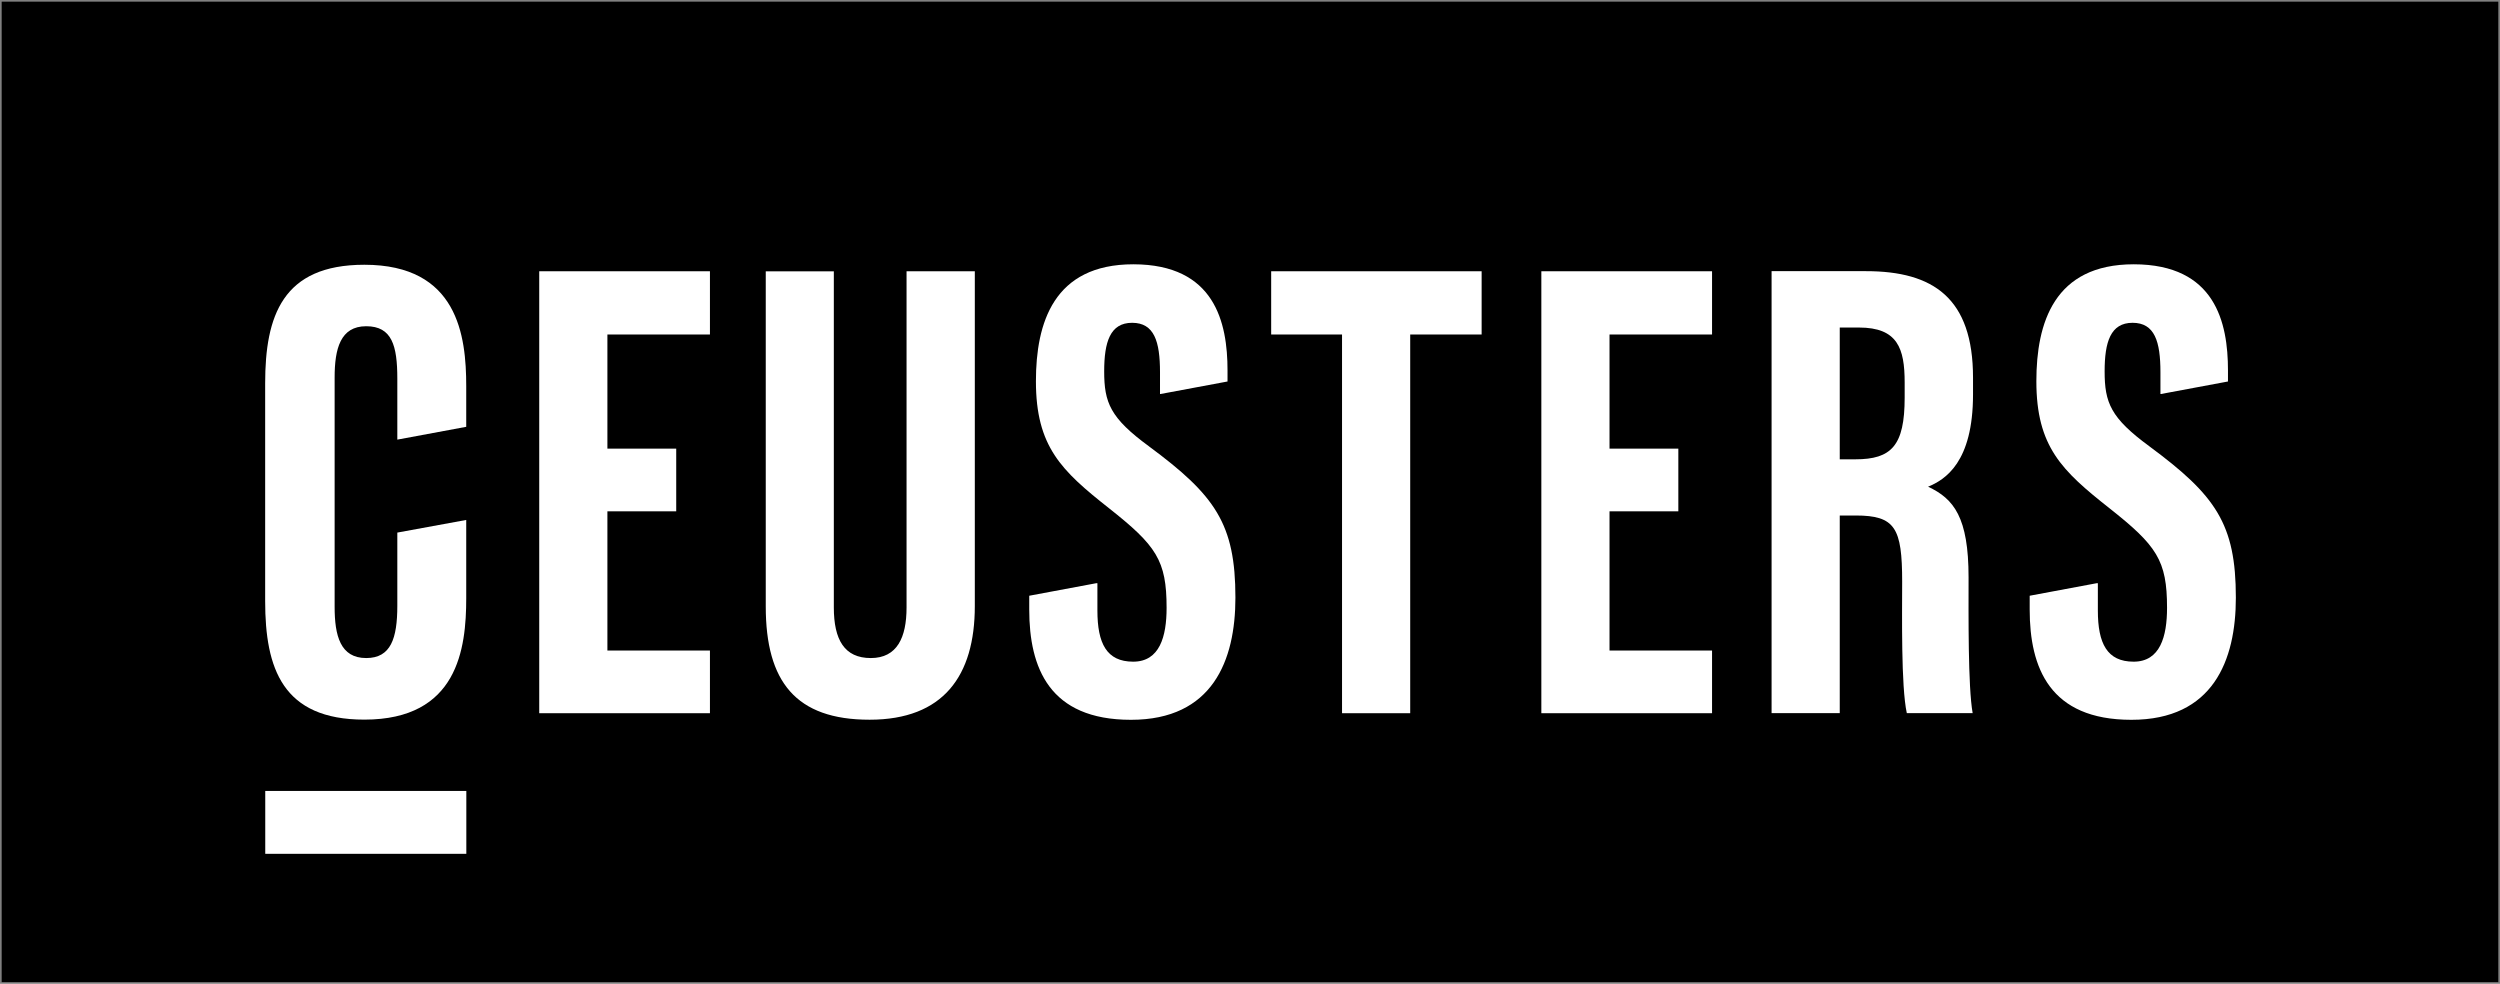 <svg width="1329" height="523" viewBox="0 0 1329 523" fill="none" xmlns="http://www.w3.org/2000/svg">
<rect x="0" y="0" width="1329" height="523" fill="#808080" stroke="none"/>
<path d="M1328.11 0.883H0.89V522.117H1328.11V0.883Z" fill="black"/>
<path d="M359.48 271.818H322.895V345.822H377.402V379.145H286.656V144.2H377.402V177.82H322.895V238.494H359.48V271.818Z" fill="white"/>
<path d="M892.204 271.818H855.619V345.822H910.126V379.145H819.38V144.2H910.126V177.82H855.619V238.494H892.204V271.818Z" fill="white"/>
<path d="M443.264 144.2V322.915C443.264 340.095 448.892 349.821 462.914 349.821C476.936 349.821 481.922 338.861 481.922 322.964V144.2H518.211V322.223C518.211 359.299 501.474 382.601 462.272 382.601C423.071 382.601 407.074 362.409 407.074 322.372V144.25H443.313L443.264 144.2Z" fill="white"/>
<path d="M713.477 177.82H675.757V144.2H787.634V177.82H749.667V379.145H713.428V177.82H713.477Z" fill="white"/>
<path d="M978.012 274.04V379.096H941.773V144.151H991.985C1027.73 144.151 1048.86 158.468 1048.86 200.777V209.712C1048.86 245.801 1034.05 254.983 1024.97 258.735C1038.69 265.153 1046.49 275.027 1046.49 306.919C1046.49 326.716 1046.15 364.878 1048.66 379.096H1013.66C1010.55 364.878 1011.19 326.321 1011.19 309.24C1011.19 280.606 1007.49 274.04 986.455 274.04H978.062H978.012ZM978.012 244.172H986.307C1005.46 244.172 1012.52 236.964 1012.52 211.391V203.344C1012.52 185.176 1008.77 174.118 988.233 174.118H978.012V244.172Z" fill="white"/>
<path d="M1142.62 237.26C1121.98 222.153 1118.82 214.007 1118.82 197.42C1118.82 181.868 1121.93 171.6 1133.68 171.6C1145.43 171.6 1148.49 181.523 1148.49 197.864V209.466H1148.69L1184.39 202.801V196.926C1184.39 171.452 1177.67 140.547 1134.32 140.498C1091.91 140.498 1082.53 171.699 1082.53 202.653C1082.53 237.408 1096.06 250.195 1121.34 270.14C1146.52 290.035 1152 297.835 1152 323.112C1152 338.367 1148.35 351.746 1134.23 351.746C1120.11 351.746 1115.22 342.02 1115.22 324.544V310.029H1114.62L1078.98 316.694V324.001C1078.98 354.955 1089.59 382.651 1133.04 382.651C1176.49 382.651 1188.58 351.055 1188.58 317.731C1188.58 278.433 1177.82 263.327 1142.67 237.309L1142.62 237.26Z" fill="white"/>
<path d="M177.889 200.678C177.889 185.374 180.95 173.426 194.676 173.426C208.401 173.426 211.215 183.794 211.215 201.27V233.705L247.849 226.893V205.269C247.849 178.413 243.357 140.744 193.688 140.744C150.192 140.744 140.959 167.946 140.959 203.788V319.508C140.959 355.35 150.192 382.552 193.688 382.552C243.357 382.552 247.849 344.884 247.849 318.027V285.345V276.409L211.215 283.123V321.977C211.215 339.453 207.759 349.82 194.676 349.82C180.901 349.82 177.889 337.923 177.889 322.569V200.629V200.678Z" fill="white"/>
<path d="M610.783 237.26C590.146 222.153 586.986 214.007 586.986 197.42C586.986 181.868 590.096 171.6 601.847 171.6C613.597 171.6 616.658 181.523 616.658 197.864V209.466H616.856L652.552 202.801V196.926C652.552 171.452 645.837 140.547 602.489 140.498C560.078 140.498 550.697 171.699 550.697 202.653C550.697 237.408 564.225 250.195 589.504 270.14C614.684 290.035 620.164 297.835 620.164 323.112C620.164 338.367 616.51 351.746 602.39 351.746C588.269 351.746 583.382 342.02 583.382 324.544V310.029H582.789L547.143 316.694V324.001C547.143 354.955 557.758 382.651 601.205 382.651C644.652 382.651 656.749 351.055 656.749 317.731C656.749 278.433 645.985 263.327 610.833 237.309L610.783 237.26Z" fill="white"/>
<path d="M247.899 420.467H141.008V453.889H247.899V420.467Z" fill="white"/>
</svg>
